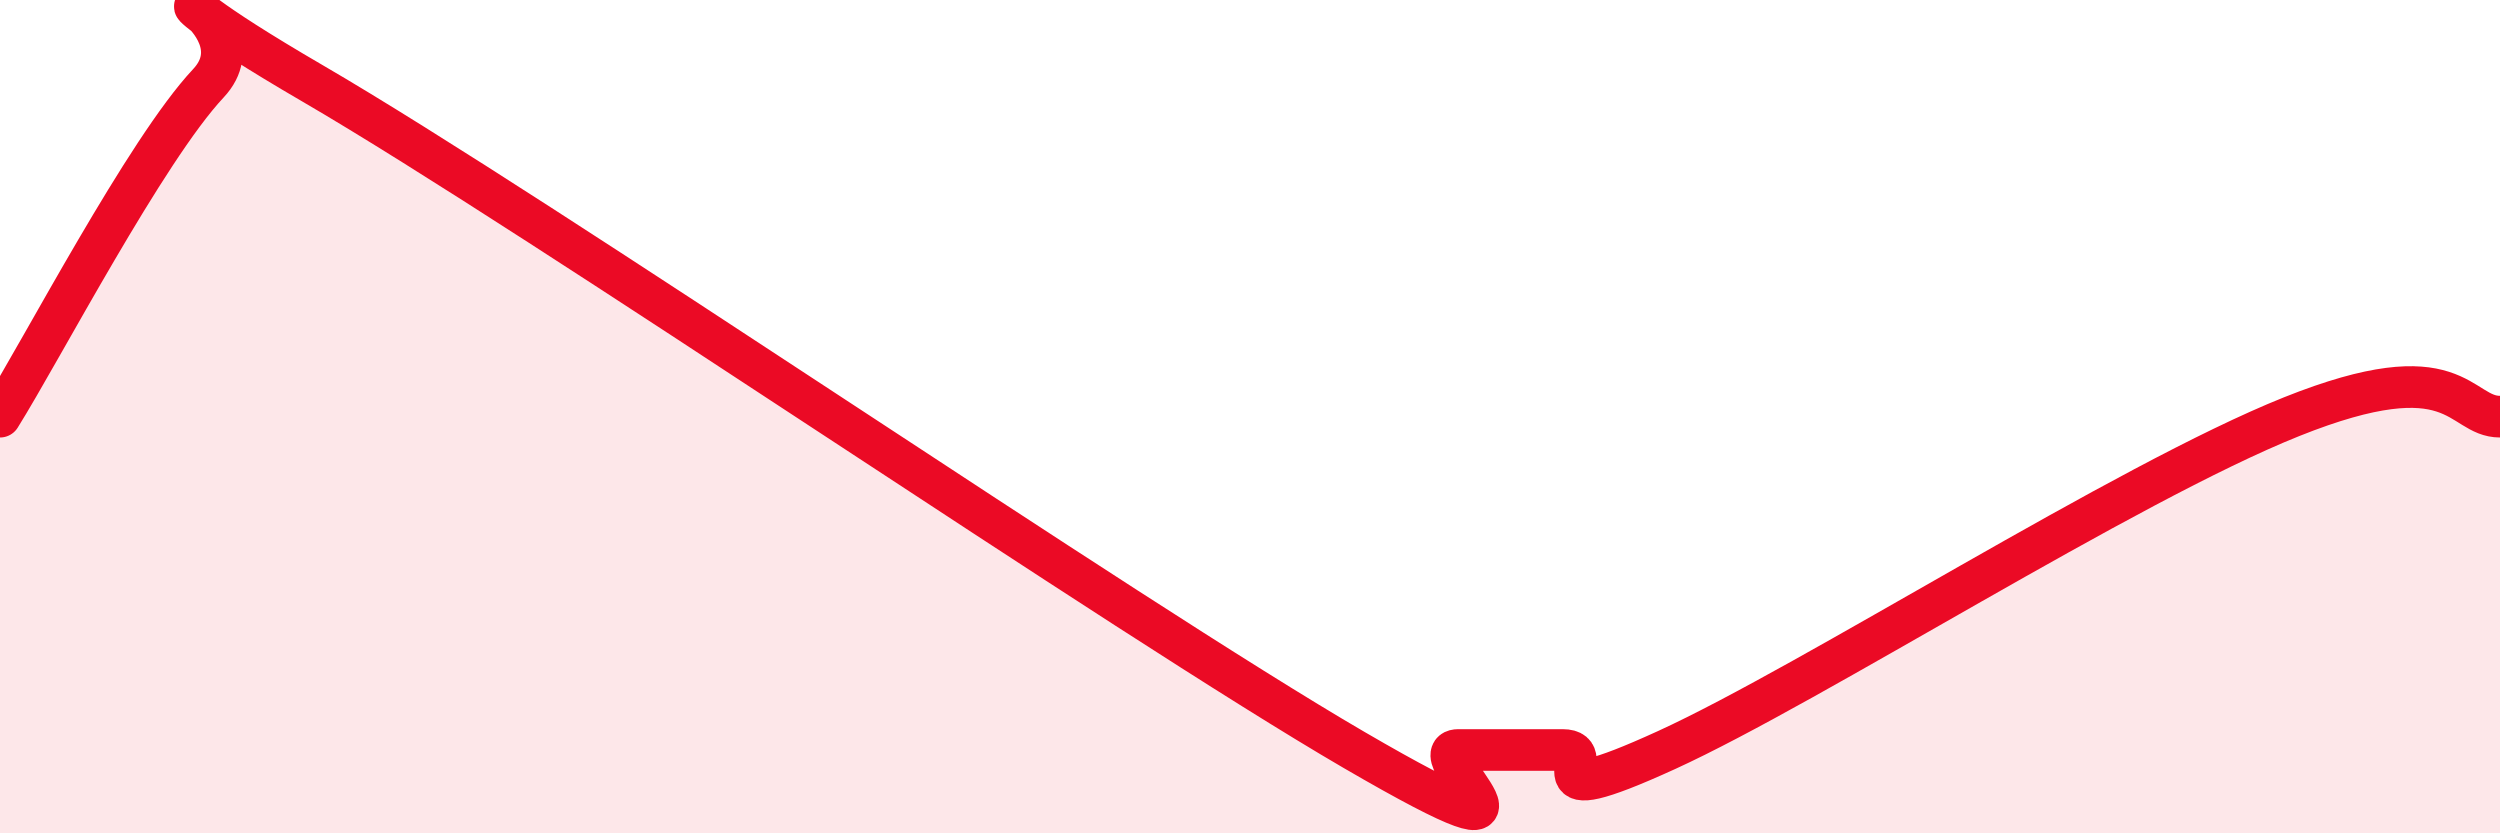
    <svg width="60" height="20" viewBox="0 0 60 20" xmlns="http://www.w3.org/2000/svg">
      <path
        d="M 0,10 C 1,8.4 3.5,3.6 5,2 C 6.5,0.4 2,-1.2 7.5,2 C 13,5.2 27,14.8 32.5,18 C 38,21.2 34,18 35,18 C 36,18 36.5,18 37.5,18 C 38.5,18 36.5,19.6 40,18 C 43.5,16.4 51,11.6 55,10 C 59,8.4 59,10 60,10L60 20L0 20Z"
        fill="#EB0A25"
        opacity="0.1"
        stroke-linecap="round"
        stroke-linejoin="round"
      />
      <path
        d="M 0,10 C 1,8.4 3.5,3.6 5,2 C 6.5,0.4 2,-1.2 7.5,2 C 13,5.2 27,14.8 32.5,18 C 38,21.2 34,18 35,18 C 36,18 36.5,18 37.5,18 C 38.5,18 36.5,19.6 40,18 C 43.5,16.4 51,11.6 55,10 C 59,8.4 59,10 60,10"
        stroke="#EB0A25"
        stroke-width="1"
        fill="none"
        stroke-linecap="round"
        stroke-linejoin="round"
      />
    </svg>
  
